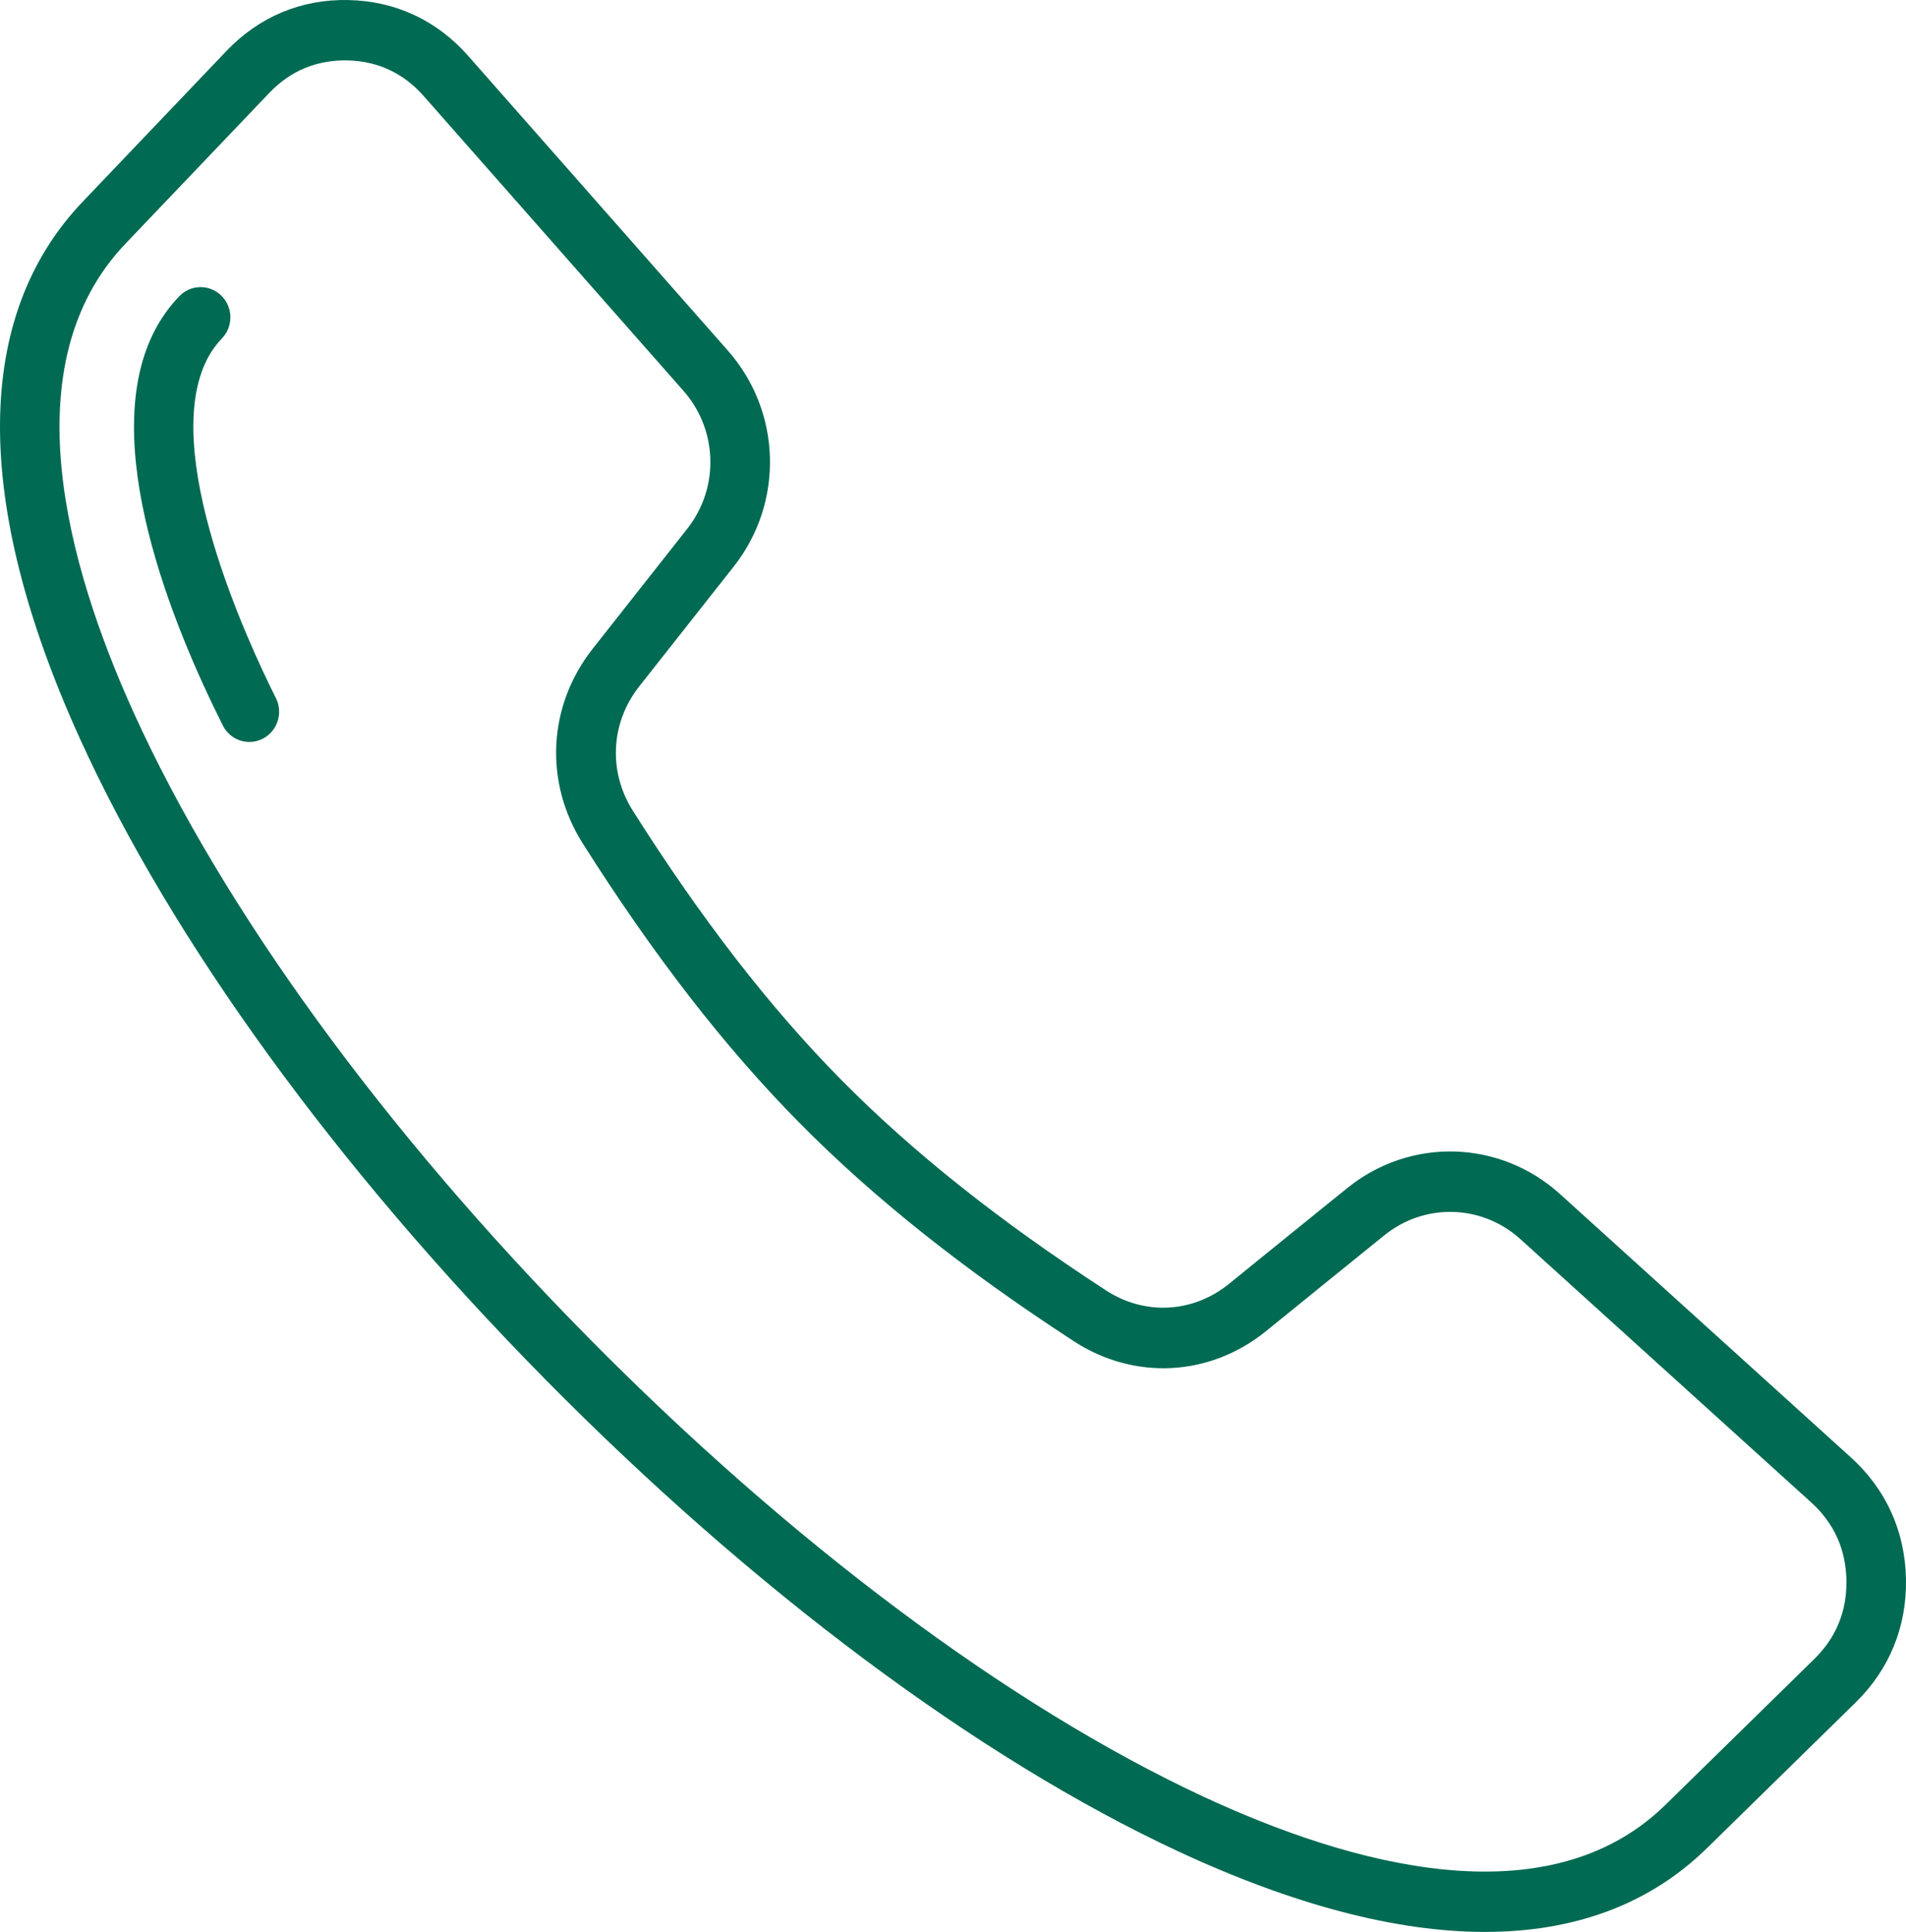 <svg width="76" height="77" viewBox="0 0 76 77" fill="none" xmlns="http://www.w3.org/2000/svg">
<path d="M73.803 58.088L62.206 47.593C59.806 45.422 56.238 45.32 53.722 47.352C52.473 48.359 50.899 49.633 49.003 51.172C47.571 52.334 45.647 52.437 44.103 51.433C39.833 48.657 36.376 45.908 33.532 43.027C30.689 40.146 27.975 36.643 25.236 32.317C24.245 30.753 24.346 28.804 25.493 27.352C27.012 25.431 28.269 23.837 29.264 22.572C31.269 20.022 31.168 16.407 29.025 13.976L18.667 2.226C17.417 0.808 15.764 0.039 13.888 0.002C12.014 -0.039 10.331 0.667 9.027 2.034L3.296 8.041C-1.057 12.603 -1.099 19.995 3.176 29.416C6.831 37.471 13.423 46.548 21.739 54.973C30.055 63.399 39.014 70.078 46.965 73.782C51.572 75.928 55.686 77 59.214 77C62.807 77 65.791 75.887 68.064 73.661L73.993 67.854C75.342 66.533 76.036 64.83 75.999 62.929C75.962 61.029 75.202 59.355 73.803 58.088ZM72.342 66.124L66.413 71.931C61.688 76.558 53.769 74.303 47.957 71.596C40.255 68.008 31.54 61.501 23.419 53.271C15.297 45.043 8.874 36.214 5.334 28.411C2.662 22.523 0.436 14.5 5.003 9.713L10.735 3.706C11.58 2.82 12.625 2.388 13.841 2.407C15.058 2.432 16.085 2.91 16.895 3.829L27.254 15.579C28.623 17.133 28.688 19.443 27.406 21.072C26.413 22.336 25.157 23.929 23.64 25.848C21.844 28.119 21.686 31.168 23.237 33.617C26.069 38.089 28.887 41.724 31.853 44.728C34.818 47.733 38.406 50.588 42.82 53.458C45.237 55.029 48.247 54.869 50.488 53.05C52.382 51.512 53.955 50.24 55.202 49.233C56.81 47.935 59.09 48 60.624 49.388L72.221 59.883C73.128 60.704 73.6 61.745 73.624 62.977C73.648 64.209 73.217 65.268 72.342 66.124ZM11.001 27.823C11.298 28.415 11.065 29.14 10.481 29.441C10.308 29.53 10.124 29.572 9.943 29.572C9.511 29.572 9.093 29.331 8.884 28.914C6.878 24.92 3.861 17.561 6.184 13.145C6.439 12.661 6.762 12.212 7.145 11.811C7.601 11.333 8.353 11.32 8.824 11.782C9.296 12.244 9.309 13.006 8.853 13.483C8.62 13.727 8.433 13.987 8.28 14.277C6.343 17.96 9.873 25.576 11.001 27.823Z" fill="#006A52"/>
</svg>
